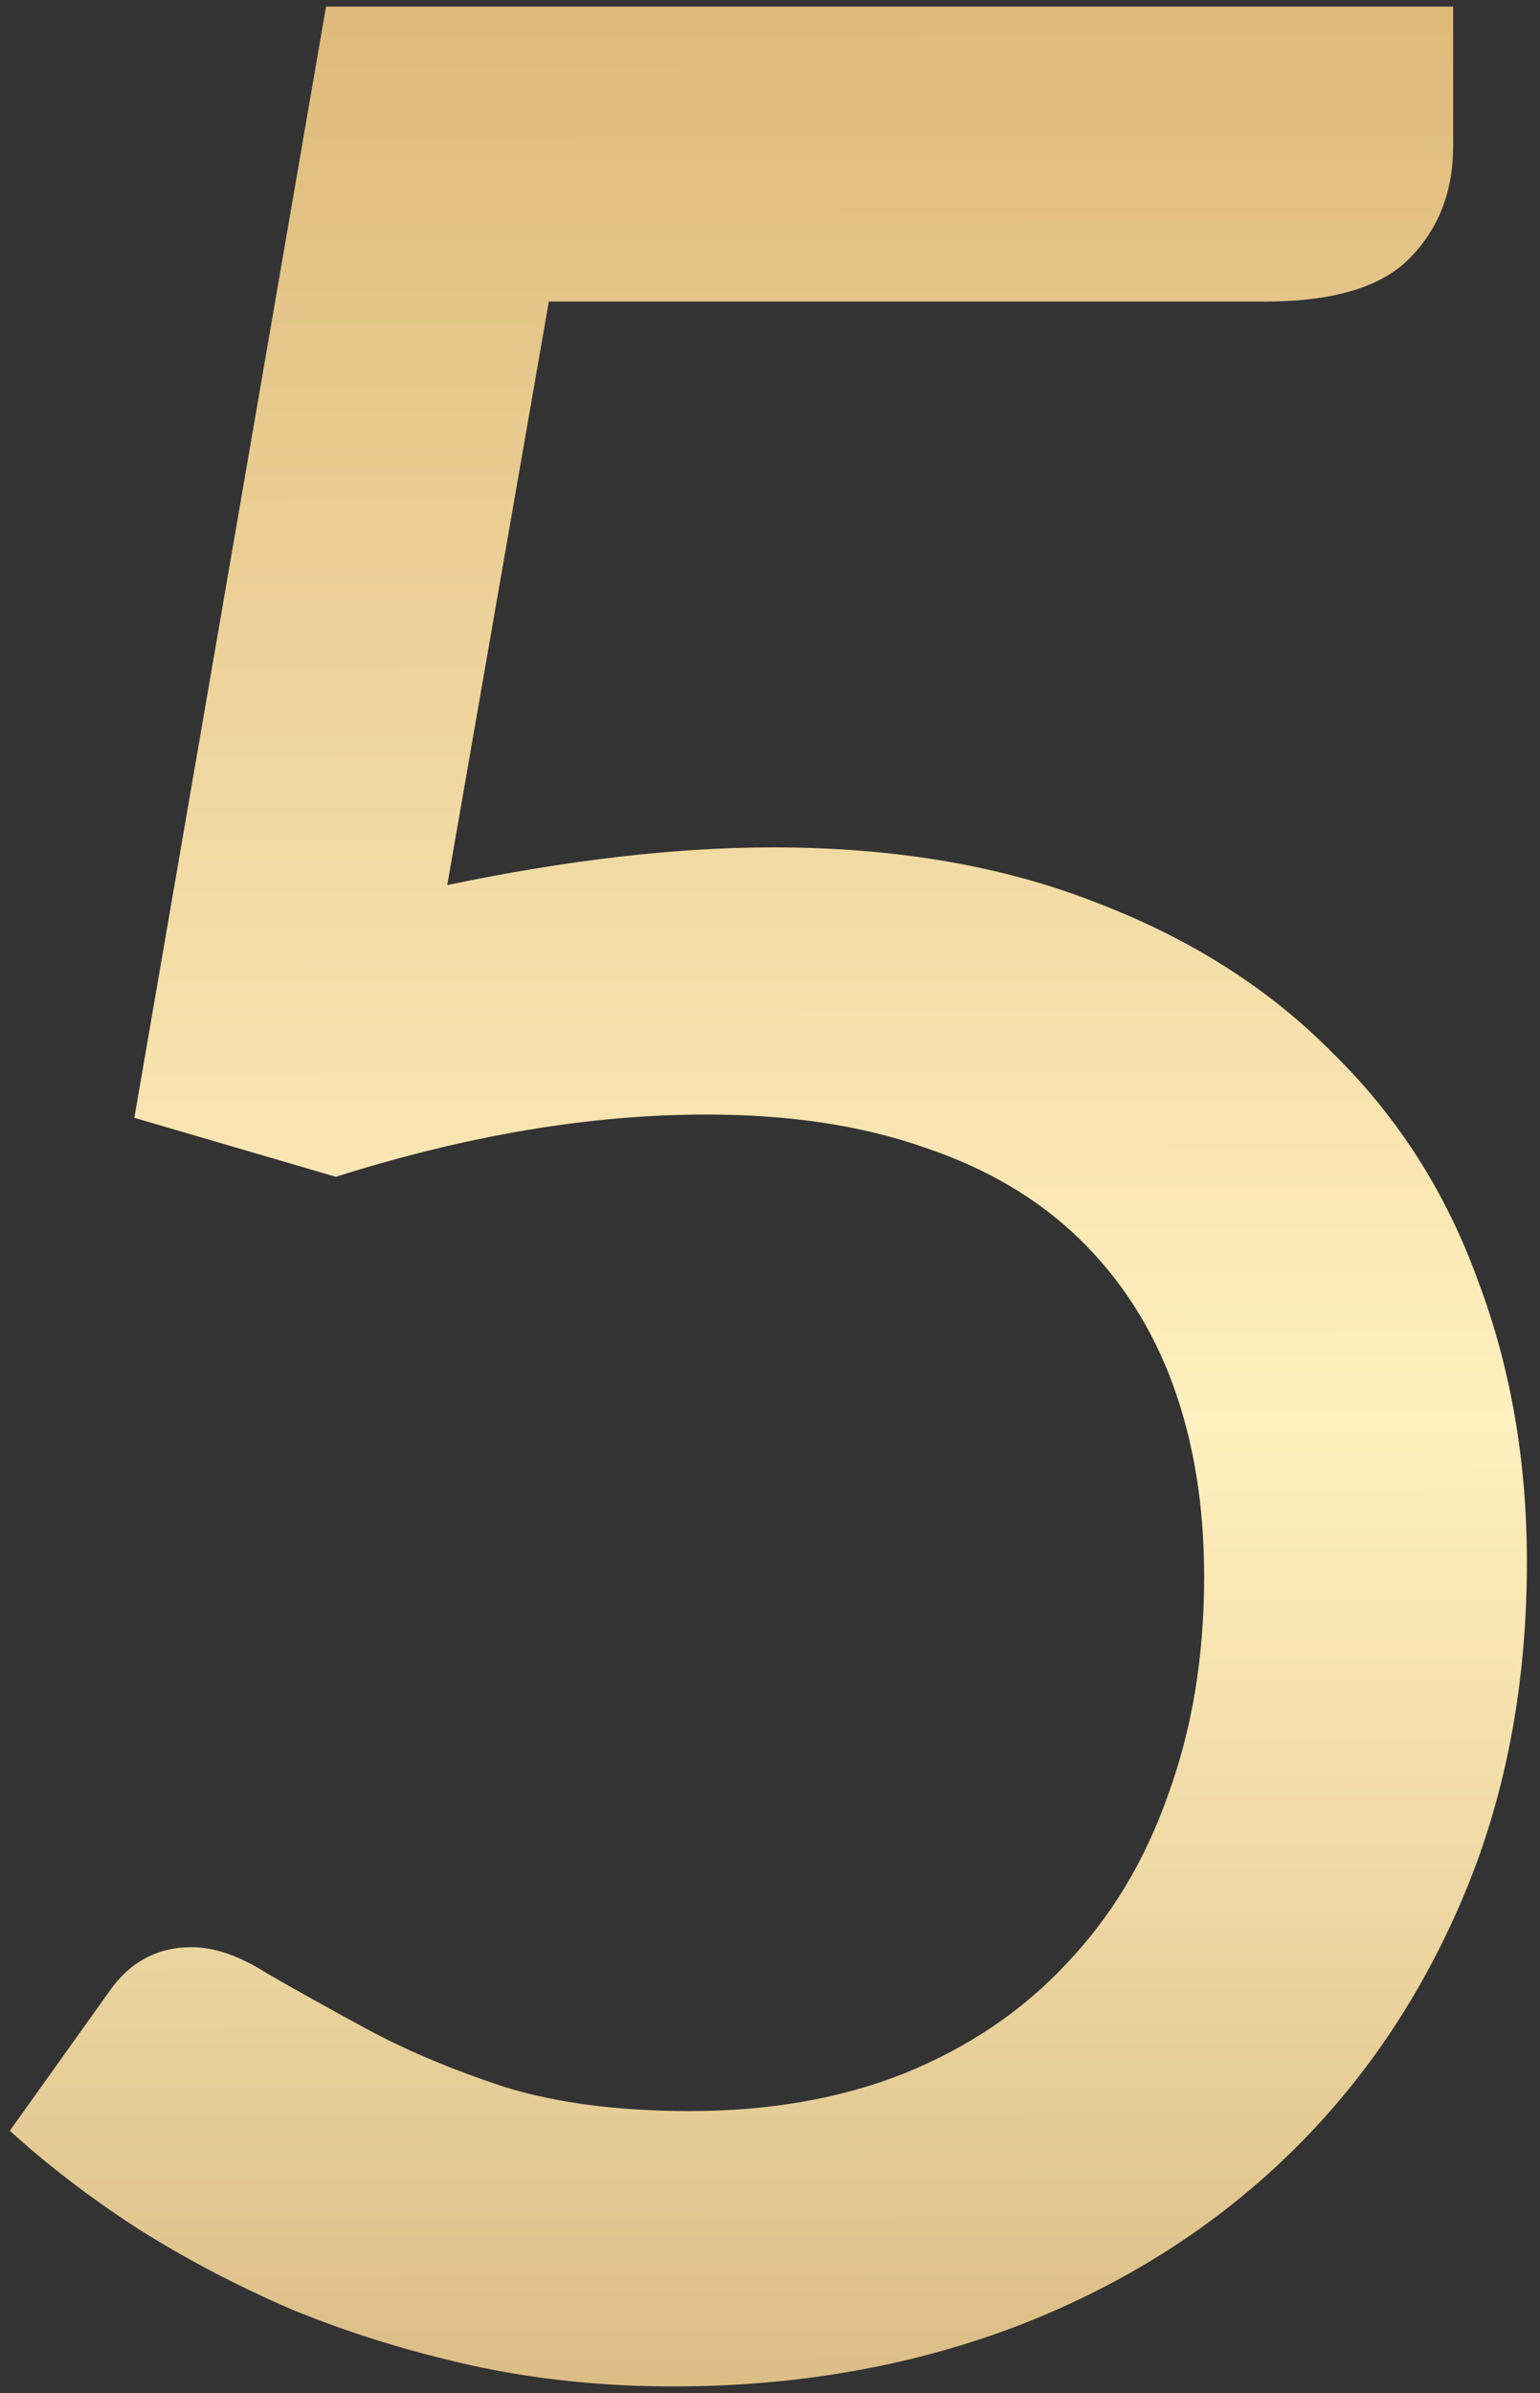 <?xml version="1.0" encoding="UTF-8"?> <svg xmlns="http://www.w3.org/2000/svg" width="47" height="73" viewBox="0 0 47 73" fill="none"><rect x="0" y="0" width="47" height="73" fill="#333333" stroke="none"/> <path d="M13.65 27C17.317 26.233 20.633 25.85 23.6 25.85C27.333 25.85 30.633 26.417 33.5 27.55C36.367 28.65 38.767 30.183 40.7 32.15C42.667 34.083 44.133 36.383 45.1 39.05C46.1 41.683 46.6 44.55 46.6 47.65C46.6 51.45 45.933 54.9 44.6 58C43.267 61.1 41.433 63.75 39.1 65.95C36.767 68.15 34 69.85 30.8 71.05C27.633 72.217 24.217 72.8 20.55 72.8C18.383 72.8 16.317 72.583 14.35 72.15C12.417 71.717 10.6 71.15 8.9 70.45C7.2 69.717 5.617 68.883 4.15 67.95C2.717 67.017 1.433 66.033 0.3 65L3.3 60.8C3.933 59.867 4.783 59.4 5.85 59.4C6.55 59.4 7.317 59.667 8.15 60.2C9.017 60.7 10.033 61.267 11.2 61.9C12.367 62.533 13.75 63.117 15.35 63.65C16.95 64.15 18.85 64.4 21.05 64.4C23.483 64.4 25.667 64.017 27.6 63.25C29.567 62.45 31.217 61.333 32.55 59.9C33.917 58.467 34.95 56.75 35.65 54.75C36.383 52.75 36.75 50.533 36.75 48.1C36.75 45.933 36.433 43.983 35.8 42.25C35.167 40.517 34.217 39.033 32.95 37.8C31.683 36.567 30.1 35.633 28.2 35C26.3 34.333 24.083 34 21.55 34C18.017 34 14.25 34.633 10.25 35.9L4.1 34.1L9.95 0.2H44.35V4.45C44.35 5.85 43.9 7 43 7.9C42.133 8.767 40.667 9.2 38.6 9.2H16.75L13.65 27Z" fill="url(#paint0_linear_387_4636)"></path> <defs> <linearGradient id="paint0_linear_387_4636" x1="28.757" y1="-10.5" x2="28.874" y2="93" gradientUnits="userSpaceOnUse"> <stop stop-color="#D6AC69"></stop> <stop offset="0.521" stop-color="#FFF0BF"></stop> <stop offset="1" stop-color="#C39B5D"></stop> </linearGradient> </defs> </svg> 
